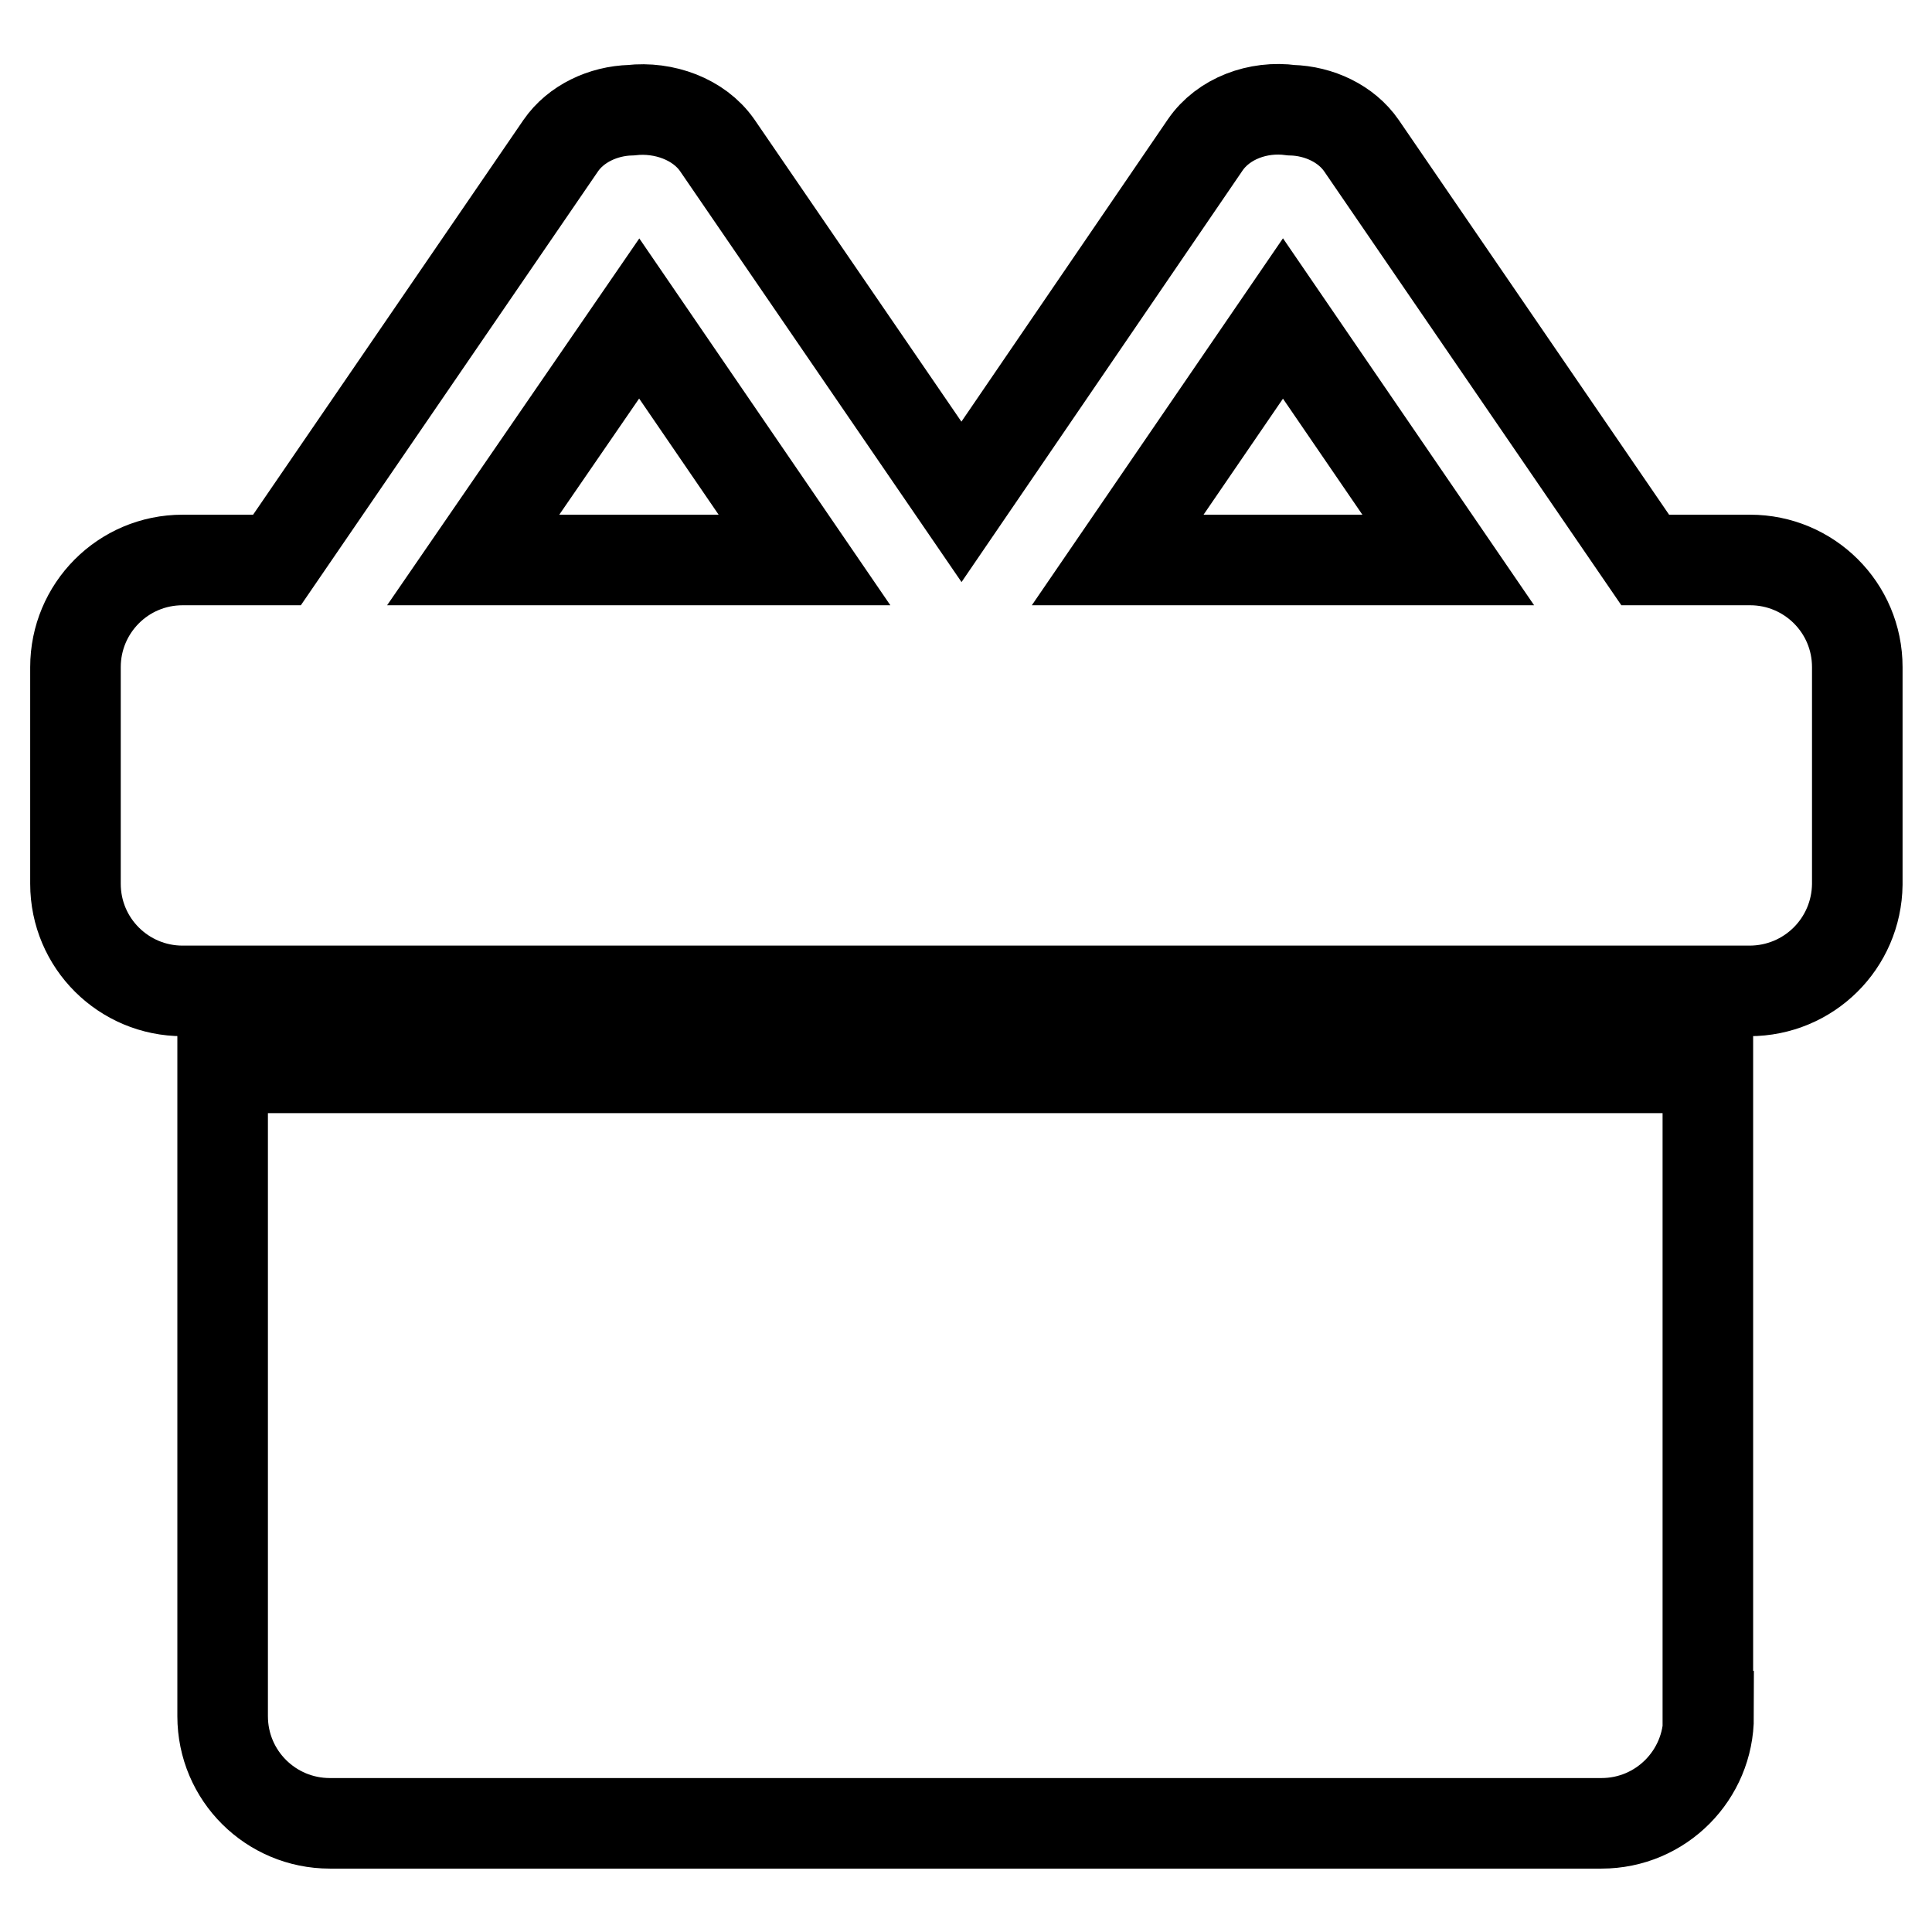 <?xml version="1.0" encoding="utf-8"?>
<!-- Svg Vector Icons : http://www.onlinewebfonts.com/icon -->
<!DOCTYPE svg PUBLIC "-//W3C//DTD SVG 1.1//EN" "http://www.w3.org/Graphics/SVG/1.1/DTD/svg11.dtd">
<svg version="1.1" xmlns="http://www.w3.org/2000/svg" xmlns:xlink="http://www.w3.org/1999/xlink" x="0px" y="0px" viewBox="0 0 256 256" enable-background="new 0 0 256 256" xml:space="preserve">
<g> <path stroke-width="12" fill-opacity="0" stroke="#000000"  d="M231.8,131.3H24.2c-7.8,0-14.2-6.3-14.2-14.2V88.4c0-7.8,6.3-14.2,14.2-14.2h12.5l37.6-54.9 c2-2.9,5.6-4.6,9.3-4.7c4.4-0.5,9,1.2,11.4,4.6l32.4,47.3l32.3-47.3c2.4-3.5,7-5.2,11.4-4.6c3.7,0.1,7.3,1.8,9.3,4.7l37.6,54.9 h13.9c7.8,0,14.2,6.3,14.2,14.2v28.8C246,125,239.7,131.3,231.8,131.3z M84.7,42.2l-22,32h43.9L84.7,42.2z M170,42.2l-21.9,32h43.8 L170,42.2z M226.4,227.4c0,7.8-6.3,14.2-14.2,14.2H43.7c-7.8,0-14.2-6.3-14.2-14.2v-85.9h196.8V227.4z"/></g>
</svg>